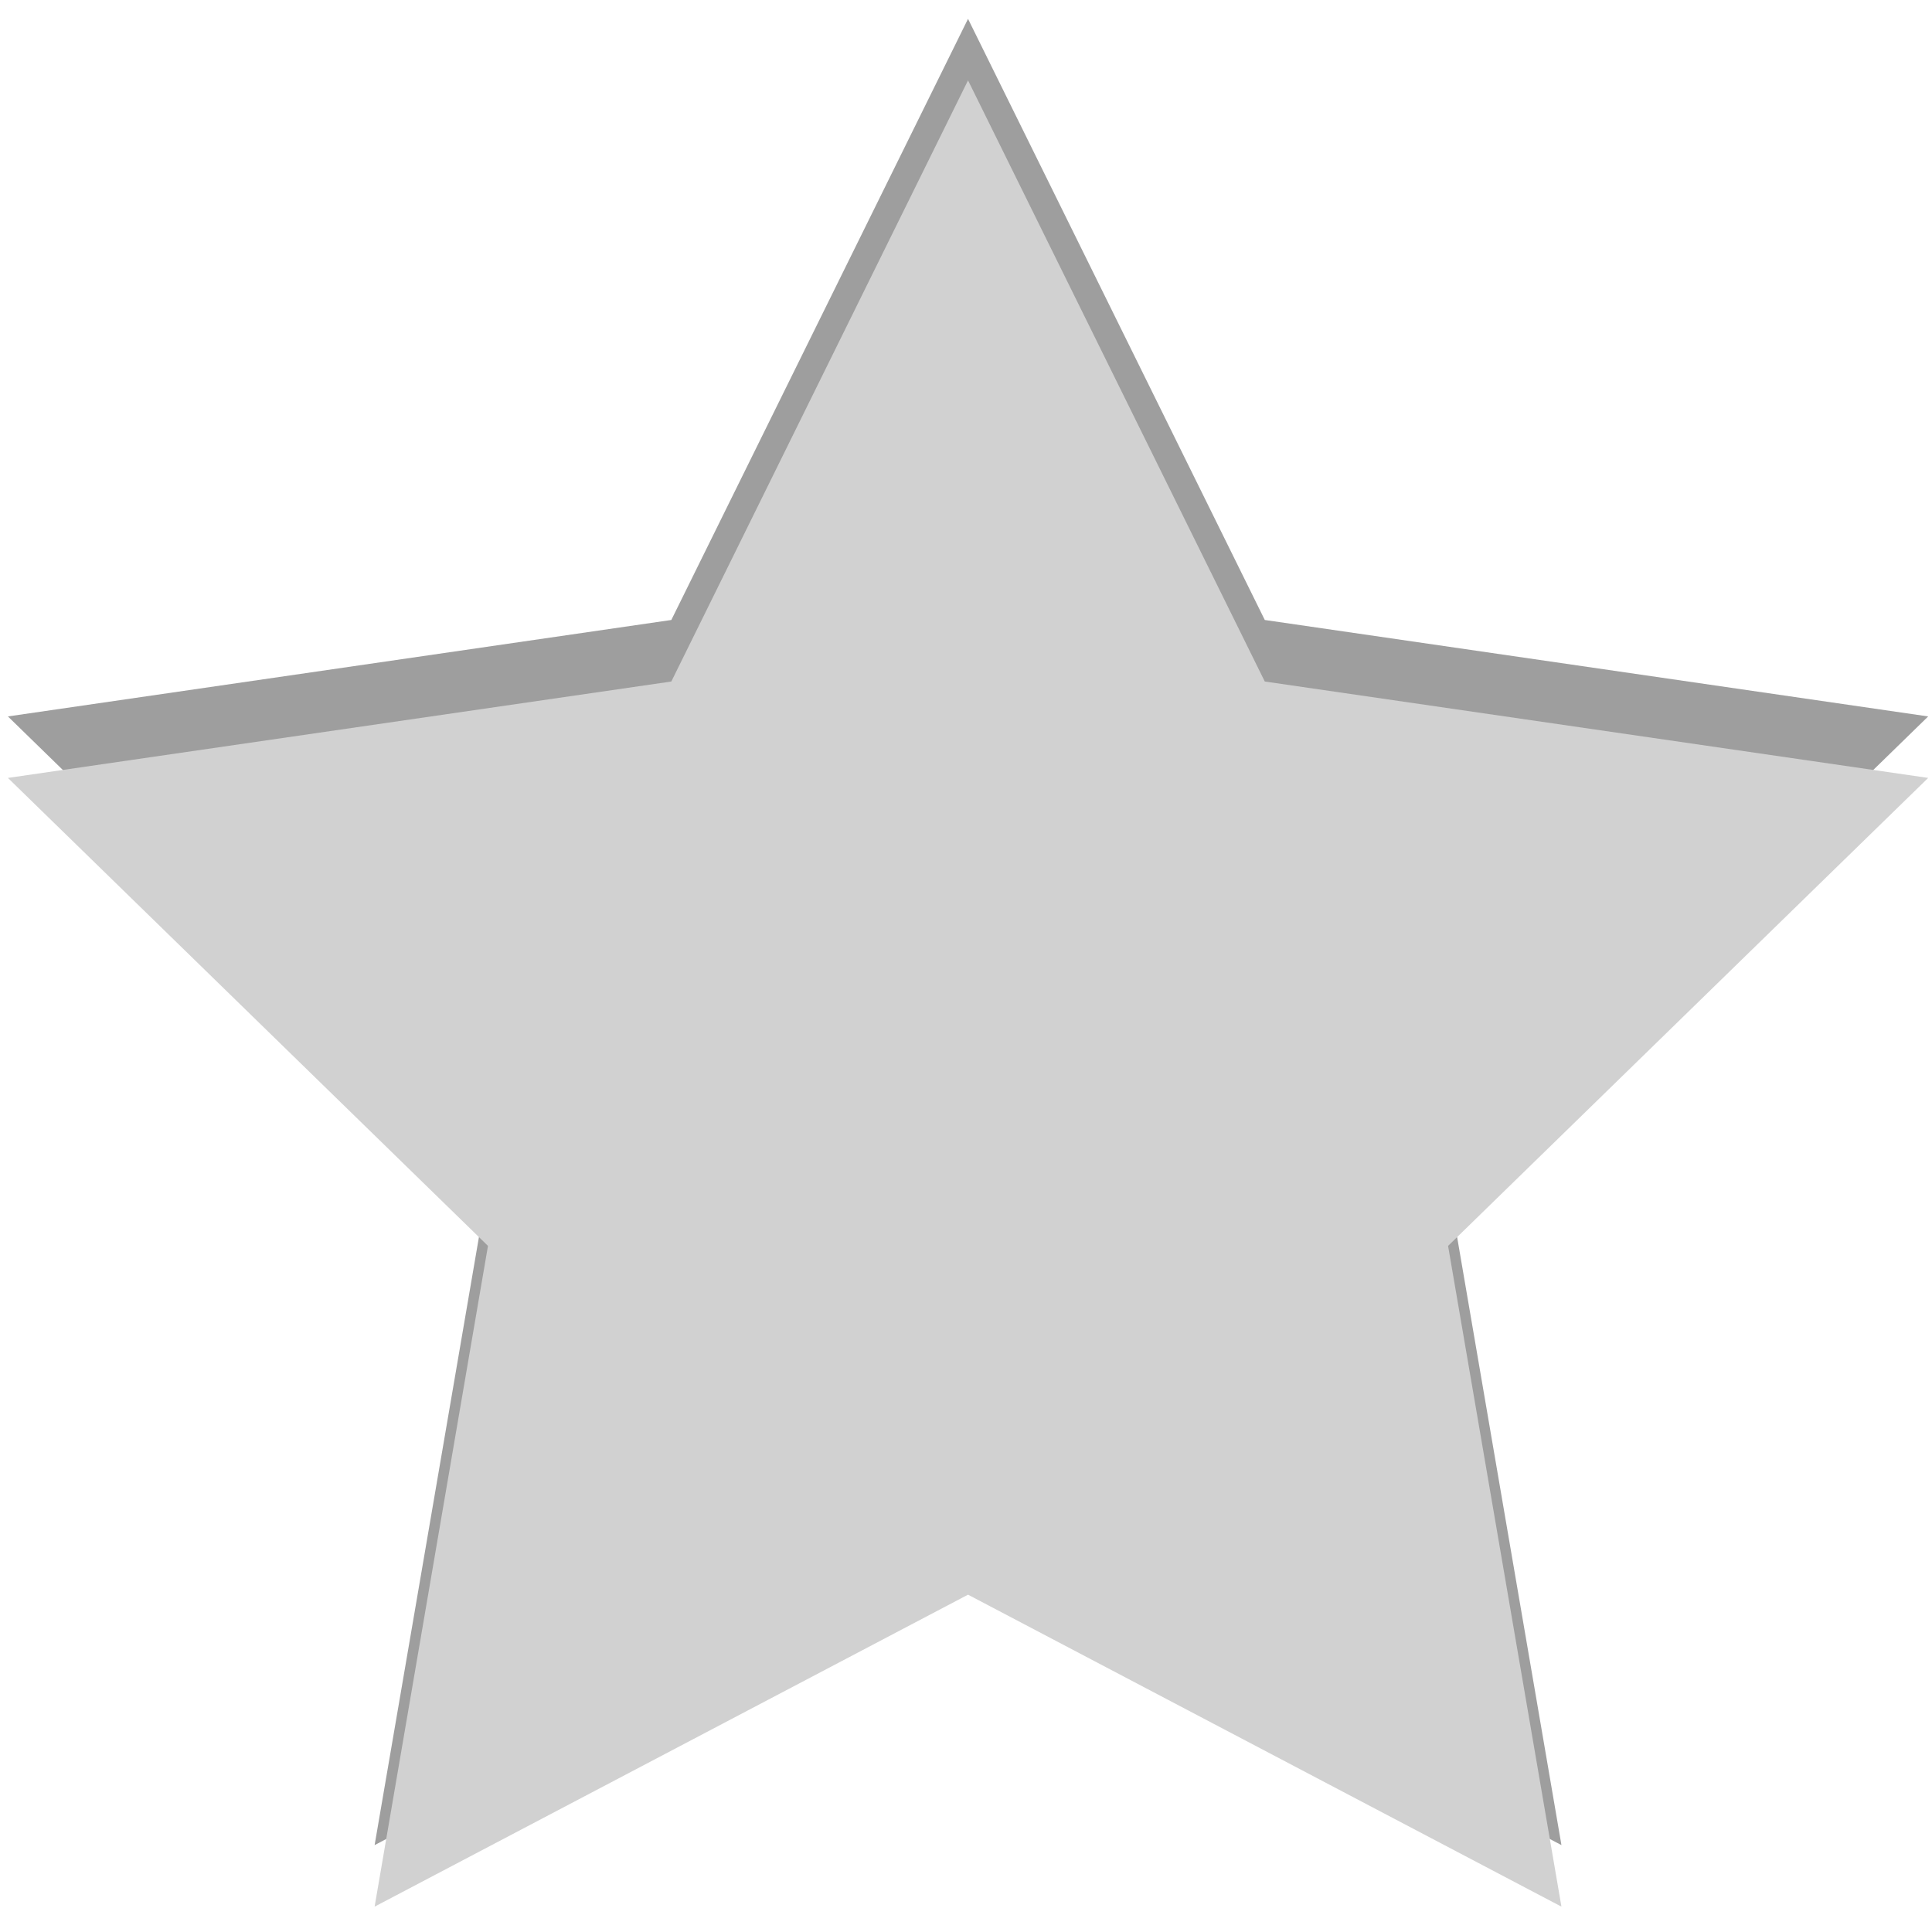 <?xml version="1.0" encoding="utf-8"?>
<!-- Generator: Adobe Illustrator 13.0.0, SVG Export Plug-In . SVG Version: 6.00 Build 14948)  -->
<!DOCTYPE svg PUBLIC "-//W3C//DTD SVG 1.1//EN" "http://www.w3.org/Graphics/SVG/1.1/DTD/svg11.dtd">
<svg version="1.1" id="Layer_1" xmlns="http://www.w3.org/2000/svg" xmlns:xlink="http://www.w3.org/1999/xlink" x="0px" y="0px"
     width="40px" height="40px" viewBox="0 0 40 40" enable-background="new 0 0 40 40" xml:space="preserve">
<g display="none">
    <g display="inline">
        <path fill-rule="evenodd" clip-rule="evenodd" fill="#003A80" d="M0.292,6.749h17.952v13.967H0.292V6.749L0.292,6.749z
             M2.575,7.823H1.948l-0.18-0.537L1.59,7.823H0.962l0.493,0.359l-0.18,0.626l0.492-0.403l0.493,0.357l-0.18-0.581L2.575,7.823
            L2.575,7.823z M17.393,19.328H16.81l-0.224-0.537l-0.179,0.537h-0.582l0.493,0.359l-0.224,0.627l0.492-0.403l0.493,0.403
            l-0.18-0.627L17.393,19.328L17.393,19.328z M14.438,19.328h-0.627l-0.179-0.537l-0.18,0.537h-0.627l0.493,0.359l-0.179,0.627
            l0.493-0.403l0.492,0.403l-0.179-0.627L14.438,19.328L14.438,19.328z M11.438,19.328h-0.582l-0.18-0.537l-0.179,0.537H9.872
            l0.493,0.359l-0.224,0.627l0.537-0.403l0.492,0.403l-0.179-0.627L11.438,19.328L11.438,19.328z M8.483,19.328H7.901l-0.179-0.537
            l-0.224,0.537H6.917l0.492,0.359l-0.224,0.627l0.538-0.403l0.493,0.403l-0.224-0.627L8.483,19.328L8.483,19.328z M5.529,19.328
            H4.947l-0.224-0.537l-0.179,0.537H3.962l0.493,0.359l-0.224,0.627l0.492-0.403l0.493,0.403l-0.179-0.627L5.529,19.328
            L5.529,19.328z M2.575,19.328H1.948l-0.18-0.537L1.59,19.328H0.962l0.493,0.359l-0.18,0.627l0.492-0.403l0.493,0.403l-0.18-0.627
            L2.575,19.328L2.575,19.328z M15.826,17.896h-0.582l-0.179-0.537l-0.18,0.537h-0.626l0.492,0.357l-0.224,0.626l0.538-0.403
            l0.492,0.358l-0.224-0.582L15.826,17.896L15.826,17.896z M12.871,17.896h-0.582l-0.224-0.537l-0.179,0.537h-0.583l0.493,0.357
            l-0.224,0.626l0.493-0.403l0.492,0.358l-0.18-0.582L12.871,17.896L12.871,17.896z M9.916,17.896H9.29l-0.179-0.537l-0.179,0.537
            H8.304l0.493,0.357L8.618,18.88l0.493-0.403l0.492,0.358l-0.179-0.582L9.916,17.896L9.916,17.896z M6.961,17.896H6.335
            l-0.18-0.537l-0.178,0.537H5.35l0.492,0.357l-0.18,0.626l0.493-0.403l0.492,0.358l-0.18-0.582L6.961,17.896L6.961,17.896z
             M3.962,17.896H3.38l-0.18-0.537l-0.179,0.537H2.395l0.492,0.357L2.663,18.88l0.538-0.403l0.493,0.358L3.47,18.254L3.962,17.896
            L3.962,17.896z M15.826,15.032h-0.582l-0.179-0.537l-0.18,0.537h-0.626l0.492,0.358l-0.224,0.582l0.538-0.358l0.492,0.358
            l-0.224-0.582L15.826,15.032L15.826,15.032z M12.871,15.032h-0.582l-0.224-0.537l-0.179,0.537h-0.583l0.493,0.358l-0.224,0.582
            l0.493-0.358l0.492,0.358l-0.18-0.582L12.871,15.032L12.871,15.032z M9.916,15.032H9.29l-0.179-0.537l-0.179,0.537H8.304
            l0.493,0.358l-0.179,0.582l0.493-0.358l0.492,0.358L9.424,15.39L9.916,15.032L9.916,15.032z M6.961,15.032H6.335l-0.18-0.537
            l-0.178,0.537H5.35l0.492,0.358l-0.18,0.582l0.493-0.358l0.492,0.358l-0.18-0.582L6.961,15.032L6.961,15.032z M3.962,15.032H3.38
            l-0.18-0.537l-0.179,0.537H2.395l0.492,0.358l-0.224,0.582l0.538-0.358l0.493,0.358L3.47,15.39L3.962,15.032L3.962,15.032z
             M15.826,12.166h-0.582l-0.179-0.582l-0.18,0.582h-0.626l0.492,0.358l-0.224,0.583l0.538-0.358l0.492,0.358l-0.224-0.583
            L15.826,12.166L15.826,12.166z M12.871,12.166h-0.582l-0.224-0.582l-0.179,0.582h-0.583l0.493,0.358l-0.224,0.583l0.493-0.358
            l0.492,0.358l-0.18-0.583L12.871,12.166L12.871,12.166z M9.916,12.166H9.29l-0.179-0.582l-0.179,0.582H8.304l0.493,0.358
            l-0.179,0.583l0.493-0.358l0.492,0.358l-0.179-0.583L9.916,12.166L9.916,12.166z M6.961,12.166H6.335l-0.18-0.582l-0.178,0.582
            H5.35l0.492,0.358l-0.18,0.583l0.493-0.358l0.492,0.358l-0.18-0.583L6.961,12.166L6.961,12.166z M3.962,12.166H3.38l-0.18-0.582
            l-0.179,0.582H2.395l0.492,0.358l-0.224,0.583l0.538-0.358l0.493,0.358L3.47,12.523L3.962,12.166L3.962,12.166z M15.826,9.255
            h-0.582l-0.179-0.537l-0.18,0.537h-0.626l0.492,0.359l-0.224,0.626l0.538-0.402l0.492,0.402l-0.224-0.626L15.826,9.255
            L15.826,9.255z M12.871,9.255h-0.582l-0.224-0.537l-0.179,0.537h-0.583l0.493,0.359l-0.224,0.626l0.493-0.402l0.492,0.402
            l-0.18-0.626L12.871,9.255L12.871,9.255z M9.916,9.255H9.29L9.111,8.719L8.932,9.255H8.304l0.493,0.359L8.618,10.24l0.493-0.402
            l0.492,0.402L9.424,9.614L9.916,9.255L9.916,9.255z M6.961,9.255H6.335l-0.18-0.537L5.978,9.255H5.35l0.492,0.359l-0.18,0.626
            l0.493-0.402l0.492,0.402l-0.18-0.626L6.961,9.255L6.961,9.255z M3.962,9.255H3.38l-0.18-0.537L3.022,9.255H2.395l0.492,0.359
            L2.663,10.24l0.538-0.402l0.493,0.402L3.47,9.614L3.962,9.255L3.962,9.255z M17.393,16.463H16.81l-0.224-0.537l-0.179,0.537
            h-0.582l0.493,0.359l-0.224,0.582l0.492-0.358l0.493,0.358l-0.18-0.582L17.393,16.463L17.393,16.463z M14.438,16.463h-0.627
            l-0.179-0.537l-0.18,0.537h-0.627l0.493,0.359l-0.179,0.582l0.493-0.358l0.492,0.358l-0.179-0.582L14.438,16.463L14.438,16.463z
             M11.438,16.463h-0.582l-0.18-0.537l-0.179,0.537H9.872l0.493,0.359l-0.224,0.582l0.537-0.358l0.492,0.358l-0.179-0.582
            L11.438,16.463L11.438,16.463z M8.483,16.463H7.901l-0.179-0.537l-0.224,0.537H6.917l0.492,0.359l-0.224,0.582l0.538-0.358
            l0.493,0.358l-0.224-0.582L8.483,16.463L8.483,16.463z M5.529,16.463H4.947l-0.224-0.537l-0.179,0.537H3.962l0.493,0.359
            l-0.224,0.582l0.492-0.358l0.493,0.358l-0.179-0.582L5.529,16.463L5.529,16.463z M2.575,16.463H1.948l-0.18-0.537L1.59,16.463
            H0.962l0.493,0.359l-0.18,0.582l0.492-0.358l0.493,0.358l-0.18-0.582L2.575,16.463L2.575,16.463z M17.393,13.598H16.81
            l-0.224-0.582l-0.179,0.582h-0.582l0.493,0.358l-0.224,0.581l0.492-0.357l0.493,0.357l-0.18-0.581L17.393,13.598L17.393,13.598z
             M14.438,13.598h-0.627l-0.179-0.582l-0.18,0.582h-0.627l0.493,0.358l-0.179,0.581l0.493-0.357l0.492,0.357l-0.179-0.581
            L14.438,13.598L14.438,13.598z M11.438,13.598h-0.582l-0.18-0.582l-0.179,0.582H9.872l0.493,0.358l-0.224,0.581l0.537-0.357
            l0.492,0.357l-0.179-0.581L11.438,13.598L11.438,13.598z M8.483,13.598H7.901l-0.179-0.582l-0.224,0.582H6.917l0.492,0.358
            l-0.224,0.581l0.538-0.357l0.493,0.357l-0.224-0.581L8.483,13.598L8.483,13.598z M5.529,13.598H4.947l-0.224-0.582l-0.179,0.582
            H3.962l0.493,0.358l-0.224,0.581l0.492-0.357l0.493,0.357l-0.179-0.581L5.529,13.598L5.529,13.598z M2.575,13.598H1.948
            l-0.18-0.582L1.59,13.598H0.962l0.493,0.358l-0.18,0.581l0.492-0.357l0.493,0.357l-0.18-0.581L2.575,13.598L2.575,13.598z
             M17.393,10.734H16.81l-0.224-0.582l-0.179,0.582h-0.582l0.493,0.357l-0.224,0.583l0.492-0.358l0.493,0.358l-0.18-0.583
            L17.393,10.734L17.393,10.734z M14.438,10.734h-0.627l-0.179-0.582l-0.18,0.582h-0.627l0.493,0.357l-0.179,0.583l0.493-0.358
            l0.492,0.358l-0.179-0.583L14.438,10.734L14.438,10.734z M11.438,10.734h-0.582l-0.18-0.582l-0.179,0.582H9.872l0.493,0.357
            l-0.224,0.583l0.537-0.358l0.492,0.358l-0.179-0.583L11.438,10.734L11.438,10.734z M8.483,10.734H7.901l-0.179-0.582l-0.224,0.582
            H6.917l0.492,0.357l-0.224,0.583l0.538-0.358l0.493,0.358l-0.224-0.583L8.483,10.734L8.483,10.734z M5.529,10.734H4.947
            l-0.224-0.582l-0.179,0.582H3.962l0.493,0.357l-0.224,0.583l0.492-0.358l0.493,0.358l-0.179-0.583L5.529,10.734L5.529,10.734z
             M2.575,10.734H1.948l-0.18-0.582L1.59,10.734H0.962l0.493,0.357l-0.18,0.583l0.492-0.358l0.493,0.358l-0.18-0.583L2.575,10.734
            L2.575,10.734z M17.393,7.823H16.81l-0.224-0.537l-0.179,0.537h-0.582l0.493,0.359l-0.224,0.626l0.492-0.403l0.493,0.357
            l-0.18-0.581L17.393,7.823L17.393,7.823z M14.438,7.823h-0.627l-0.179-0.537l-0.18,0.537h-0.627l0.493,0.359l-0.179,0.626
            l0.493-0.403l0.492,0.357l-0.179-0.581L14.438,7.823L14.438,7.823z M11.438,7.823h-0.582l-0.18-0.537l-0.179,0.537H9.872
            l0.493,0.359L10.14,8.808l0.537-0.403l0.492,0.357l-0.179-0.581L11.438,7.823L11.438,7.823z M8.483,7.823H7.901L7.722,7.286
            L7.499,7.823H6.917l0.492,0.359L7.185,8.808l0.538-0.403l0.493,0.357L7.991,8.182L8.483,7.823L8.483,7.823z M5.529,7.823H4.947
            L4.723,7.286L4.544,7.823H3.962l0.493,0.359L4.231,8.808l0.492-0.403l0.493,0.357L5.037,8.182L5.529,7.823z"/>
        <path fill-rule="evenodd" clip-rule="evenodd" fill="#E03A3E" d="M18.243,6.749h21.569v2.014H18.243V6.749L18.243,6.749z
             M39.812,10.734v2.014H18.243v-2.014H39.812L39.812,10.734z M39.812,14.718v2.016H18.243v-2.016H39.812L39.812,14.718z
             M39.812,18.701v2.015H18.243v-2.015H39.812L39.812,18.701z M39.812,22.687V24.7H0.292v-2.014H39.812L39.812,22.687z
             M39.812,26.672v2.013H0.292v-2.013H39.812L39.812,26.672z M39.812,30.655v2.013H0.292v-2.013H39.812z"/>
    </g>
</g>
<polygon display="none" fill="#F38400" points="20.042,1.664 26.186,14.11 39.921,16.106 29.981,25.795 32.328,39.475 
    20.042,33.016 7.756,39.475 10.103,25.795 0.164,16.106 13.899,14.11 "/>
<linearGradient id="SVGID_1_" gradientUnits="userSpaceOnUse" x1="20.043" y1="37.989" x2="20.043" y2="0.754">
    <stop  offset="0" style="stop-color:#FFDD7B"/>
    <stop  offset="1" style="stop-color:#FF8F27"/>
</linearGradient>
<polygon display="none" fill="url(#SVGID_1_)" points="20.042,0.39 26.186,12.836 39.921,14.833 29.981,24.521 32.328,38.201 
    20.042,31.742 7.756,38.201 10.103,24.521 0.164,14.833 13.899,12.836 "/>
<polygon fill="#9E9E9E" points="20.042,0.39 26.186,12.836 39.921,14.833 29.981,24.521 32.328,38.201 20.042,31.742 7.756,38.201 
    10.103,24.521 0.164,14.833 13.899,12.836 "/>
<polygon fill="#D1D1D1" points="20.042,1.664 26.186,14.11 39.921,16.106 29.981,25.795 32.328,39.475 20.042,33.016 7.756,39.475 
    10.103,25.795 0.164,16.106 13.899,14.11 "/>
</svg>
